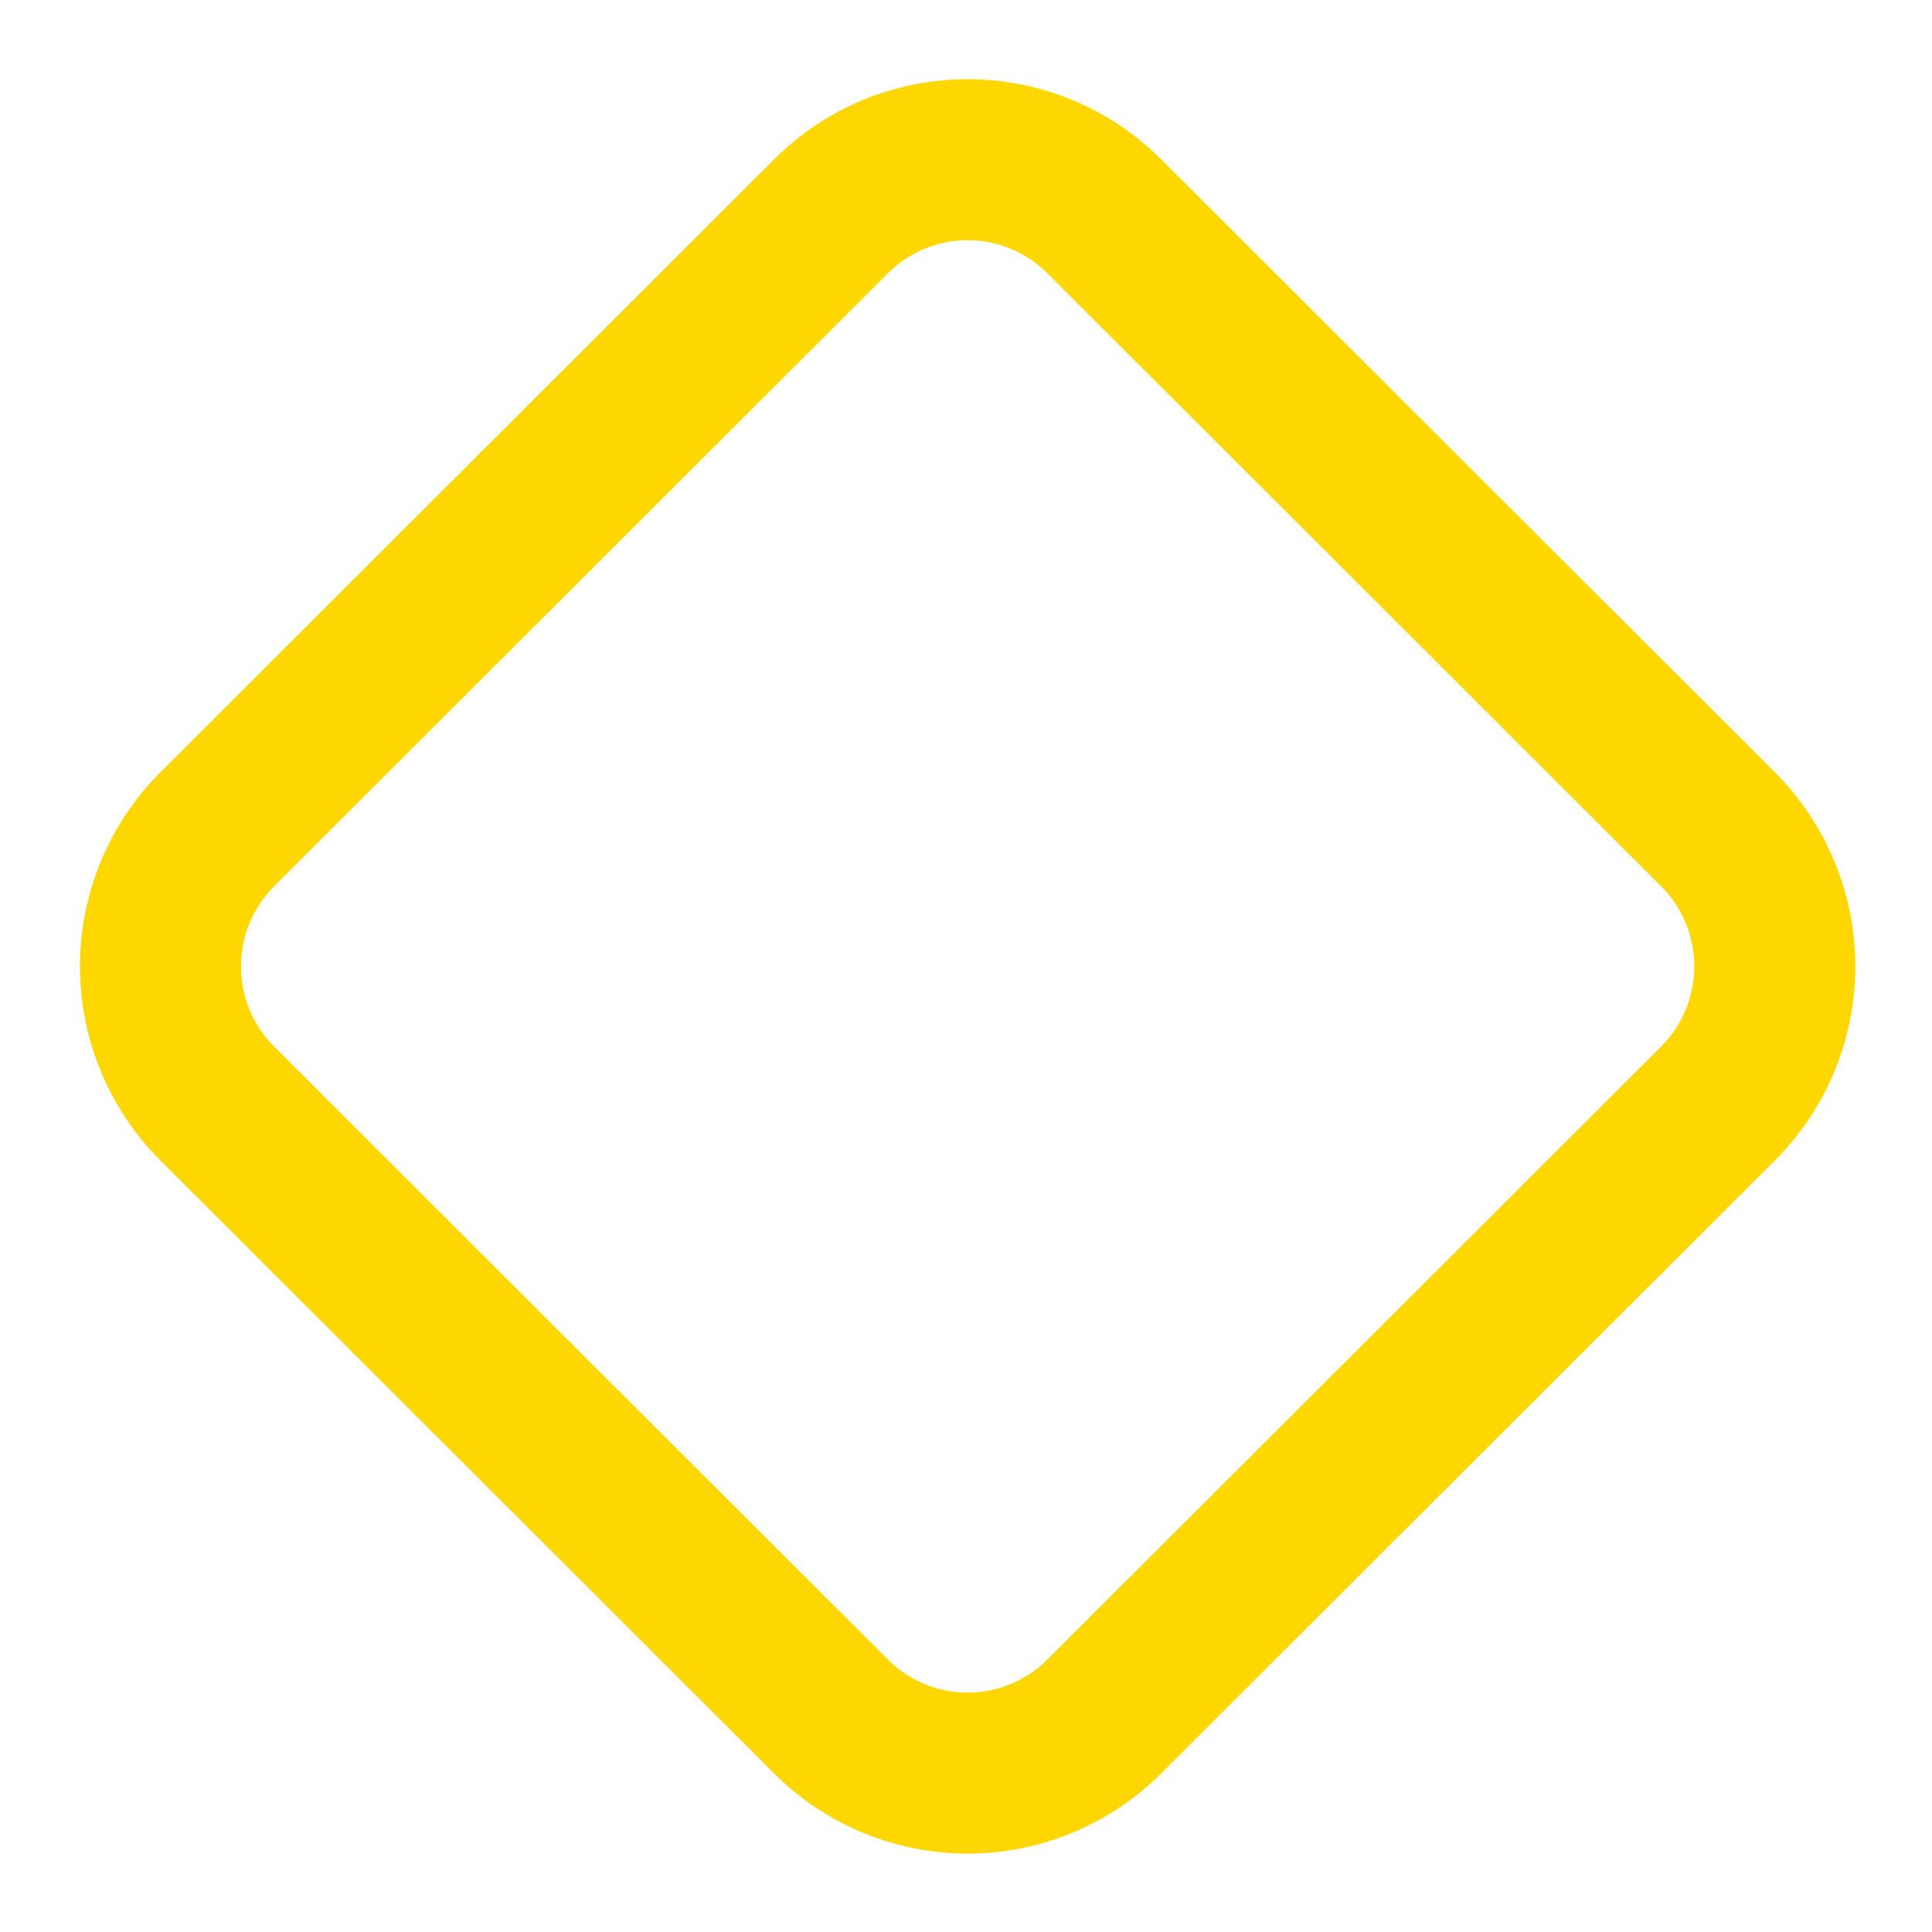 <svg xmlns="http://www.w3.org/2000/svg" width="24" height="24" viewBox="0 0 24 24" fill="none" stroke="#ffd700" stroke-width="2" stroke-linecap="round" stroke-linejoin="round">
  <path d="M2.7 10.3a2.41 2.41 0 0 0 0 3.41l7.62 7.61a2.4 2.4 0 0 0 3.4 0l7.62-7.61a2.41 2.41 0 0 0 0-3.41l-7.62-7.61a2.4 2.4 0 0 0-3.4 0Z"/>
</svg>